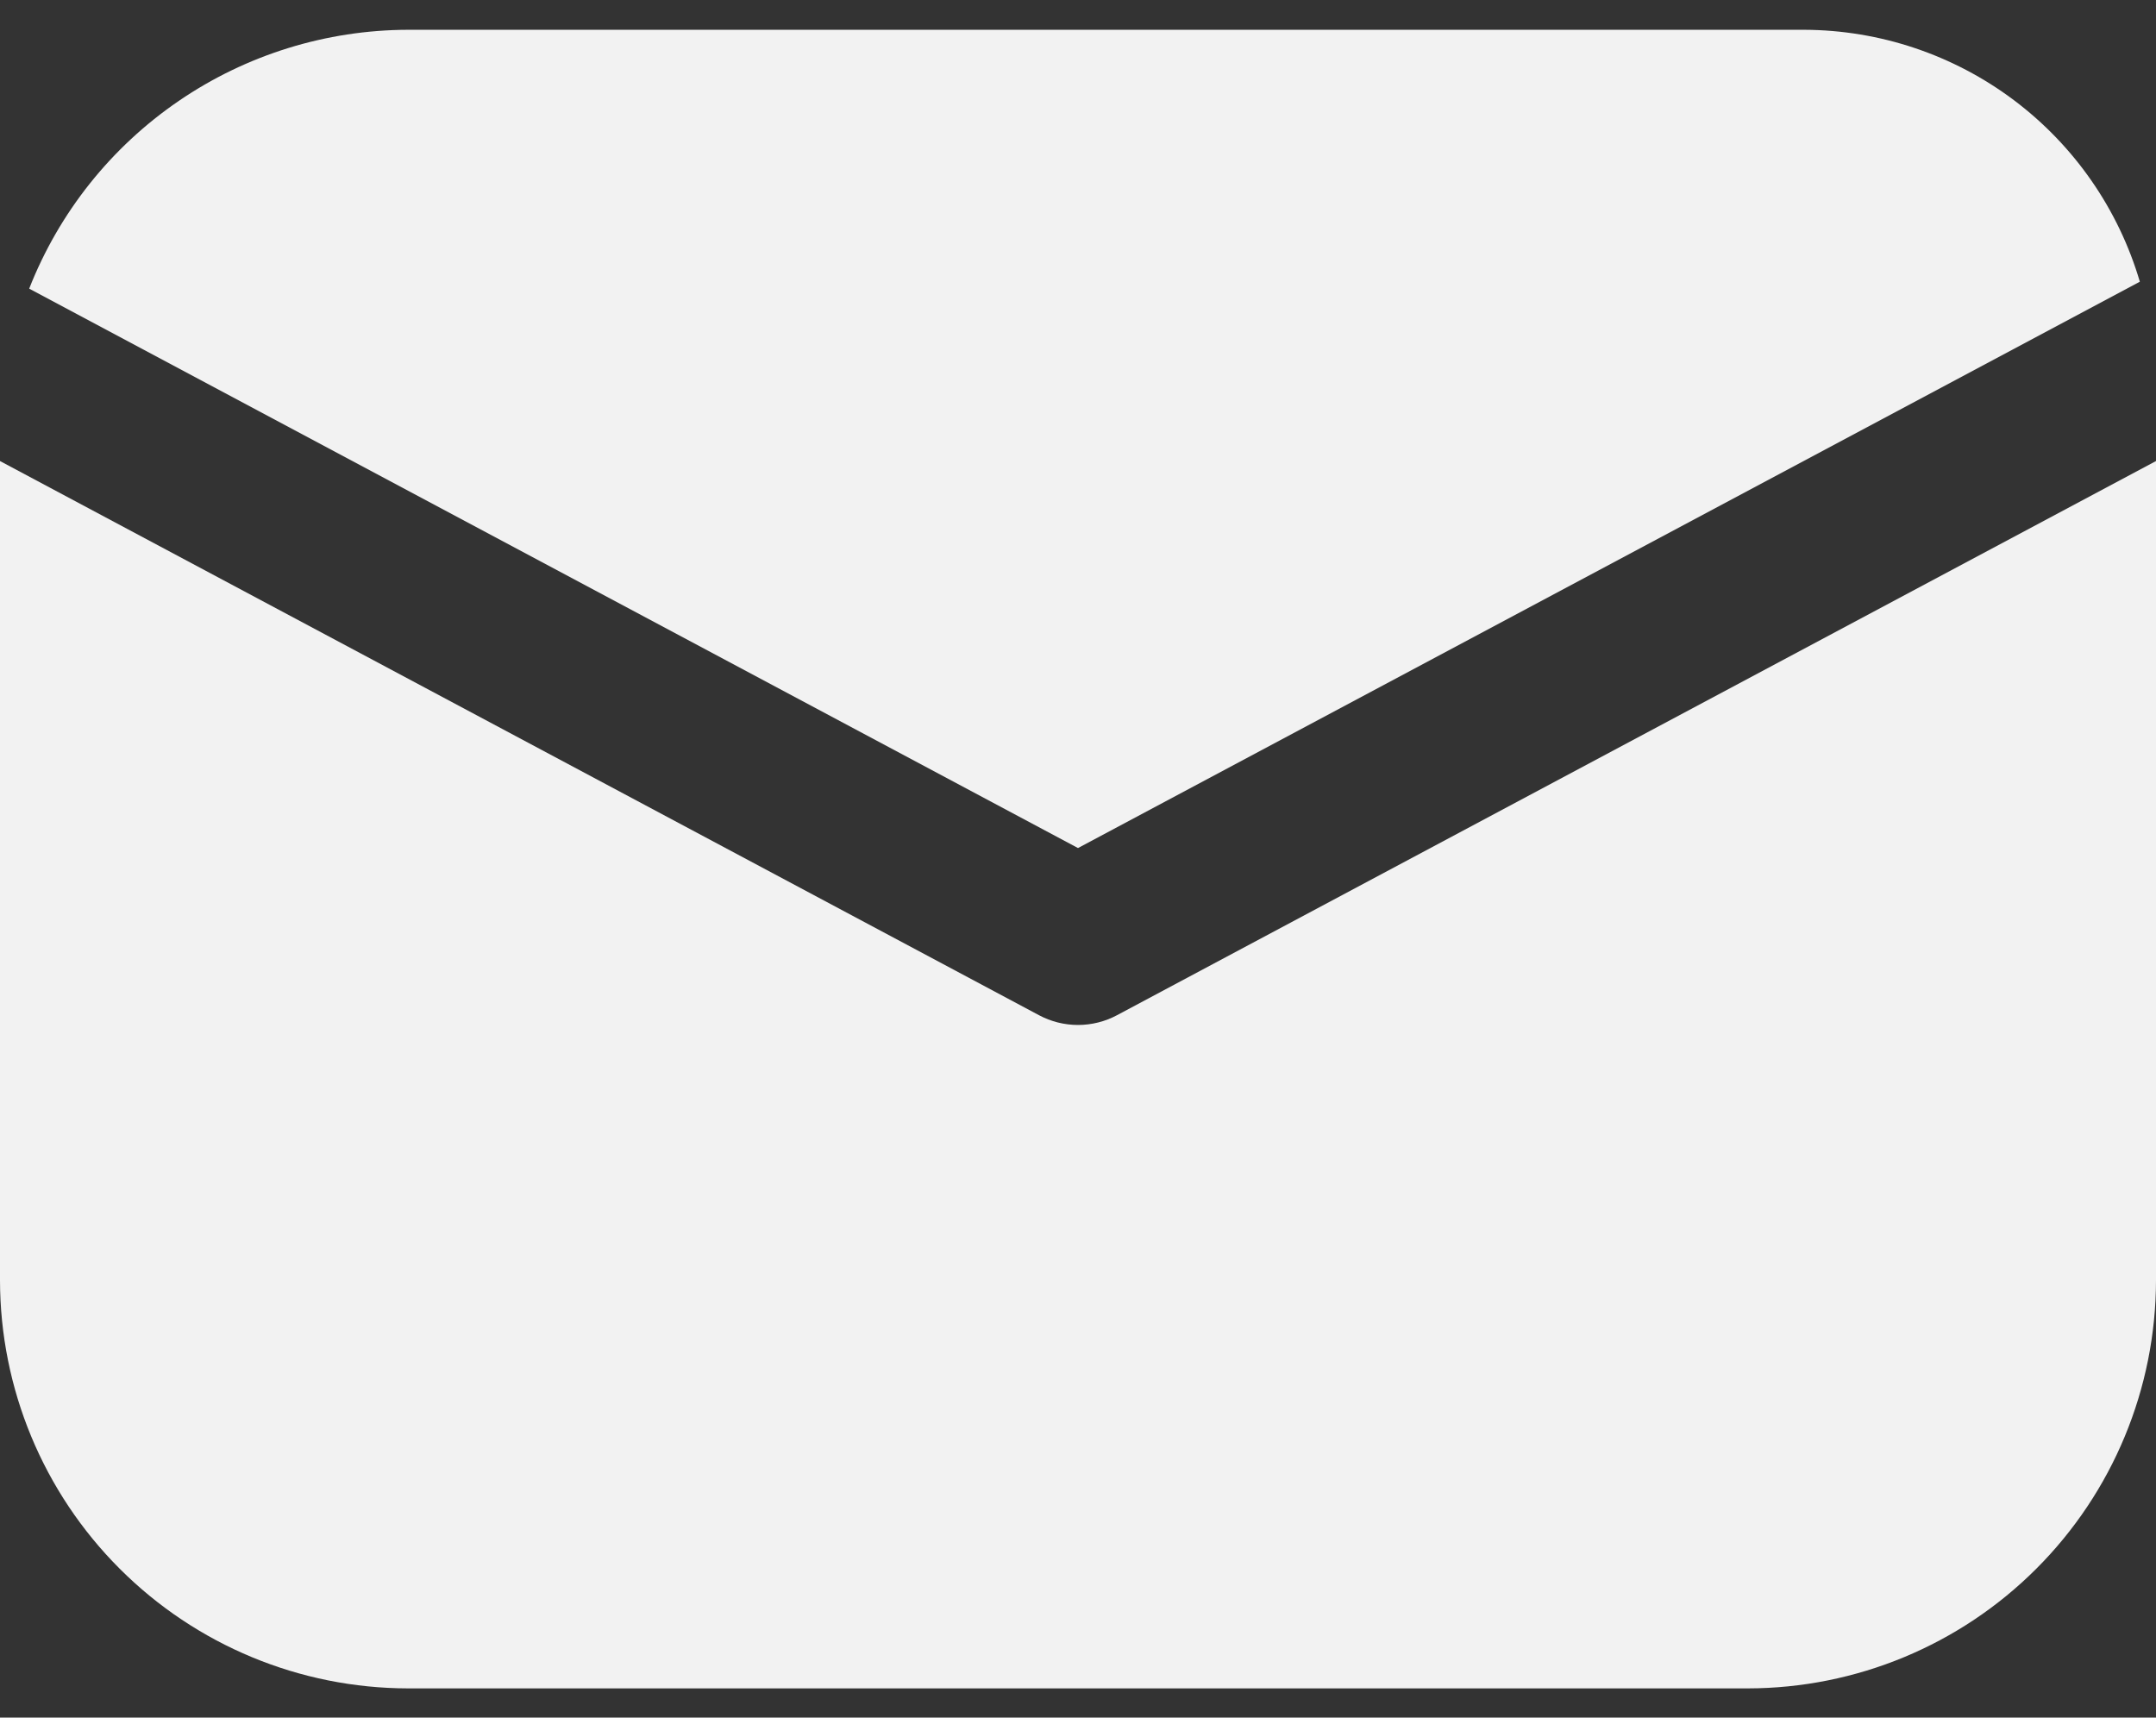 <svg width="59" height="47" viewBox="0 0 59 47" fill="none" xmlns="http://www.w3.org/2000/svg">
<rect x="0" y="0" width="59" height="47" fill="#333333" stroke="none"/>
<path d="M30.569 27.779C30.24 27.955 29.873 28.047 29.5 28.047C29.127 28.047 28.76 27.955 28.431 27.779L0 12.616V35.034C0.004 37.995 1.181 40.833 3.275 42.926C5.368 45.02 8.206 46.197 11.167 46.201H47.833C50.794 46.197 53.632 45.02 55.725 42.926C57.819 40.833 58.996 37.995 59 35.034V12.616L30.569 27.779Z" fill="#F2F2F2"/>
<path d="M29.5 23.206L58.558 7.709C57.973 5.725 56.764 3.982 55.109 2.739C53.454 1.497 51.443 0.823 49.374 0.815H11.167C8.928 0.82 6.742 1.498 4.893 2.761C3.044 4.024 1.617 5.813 0.799 7.898L29.5 23.206Z" fill="#F2F2F2"/>
</svg>
